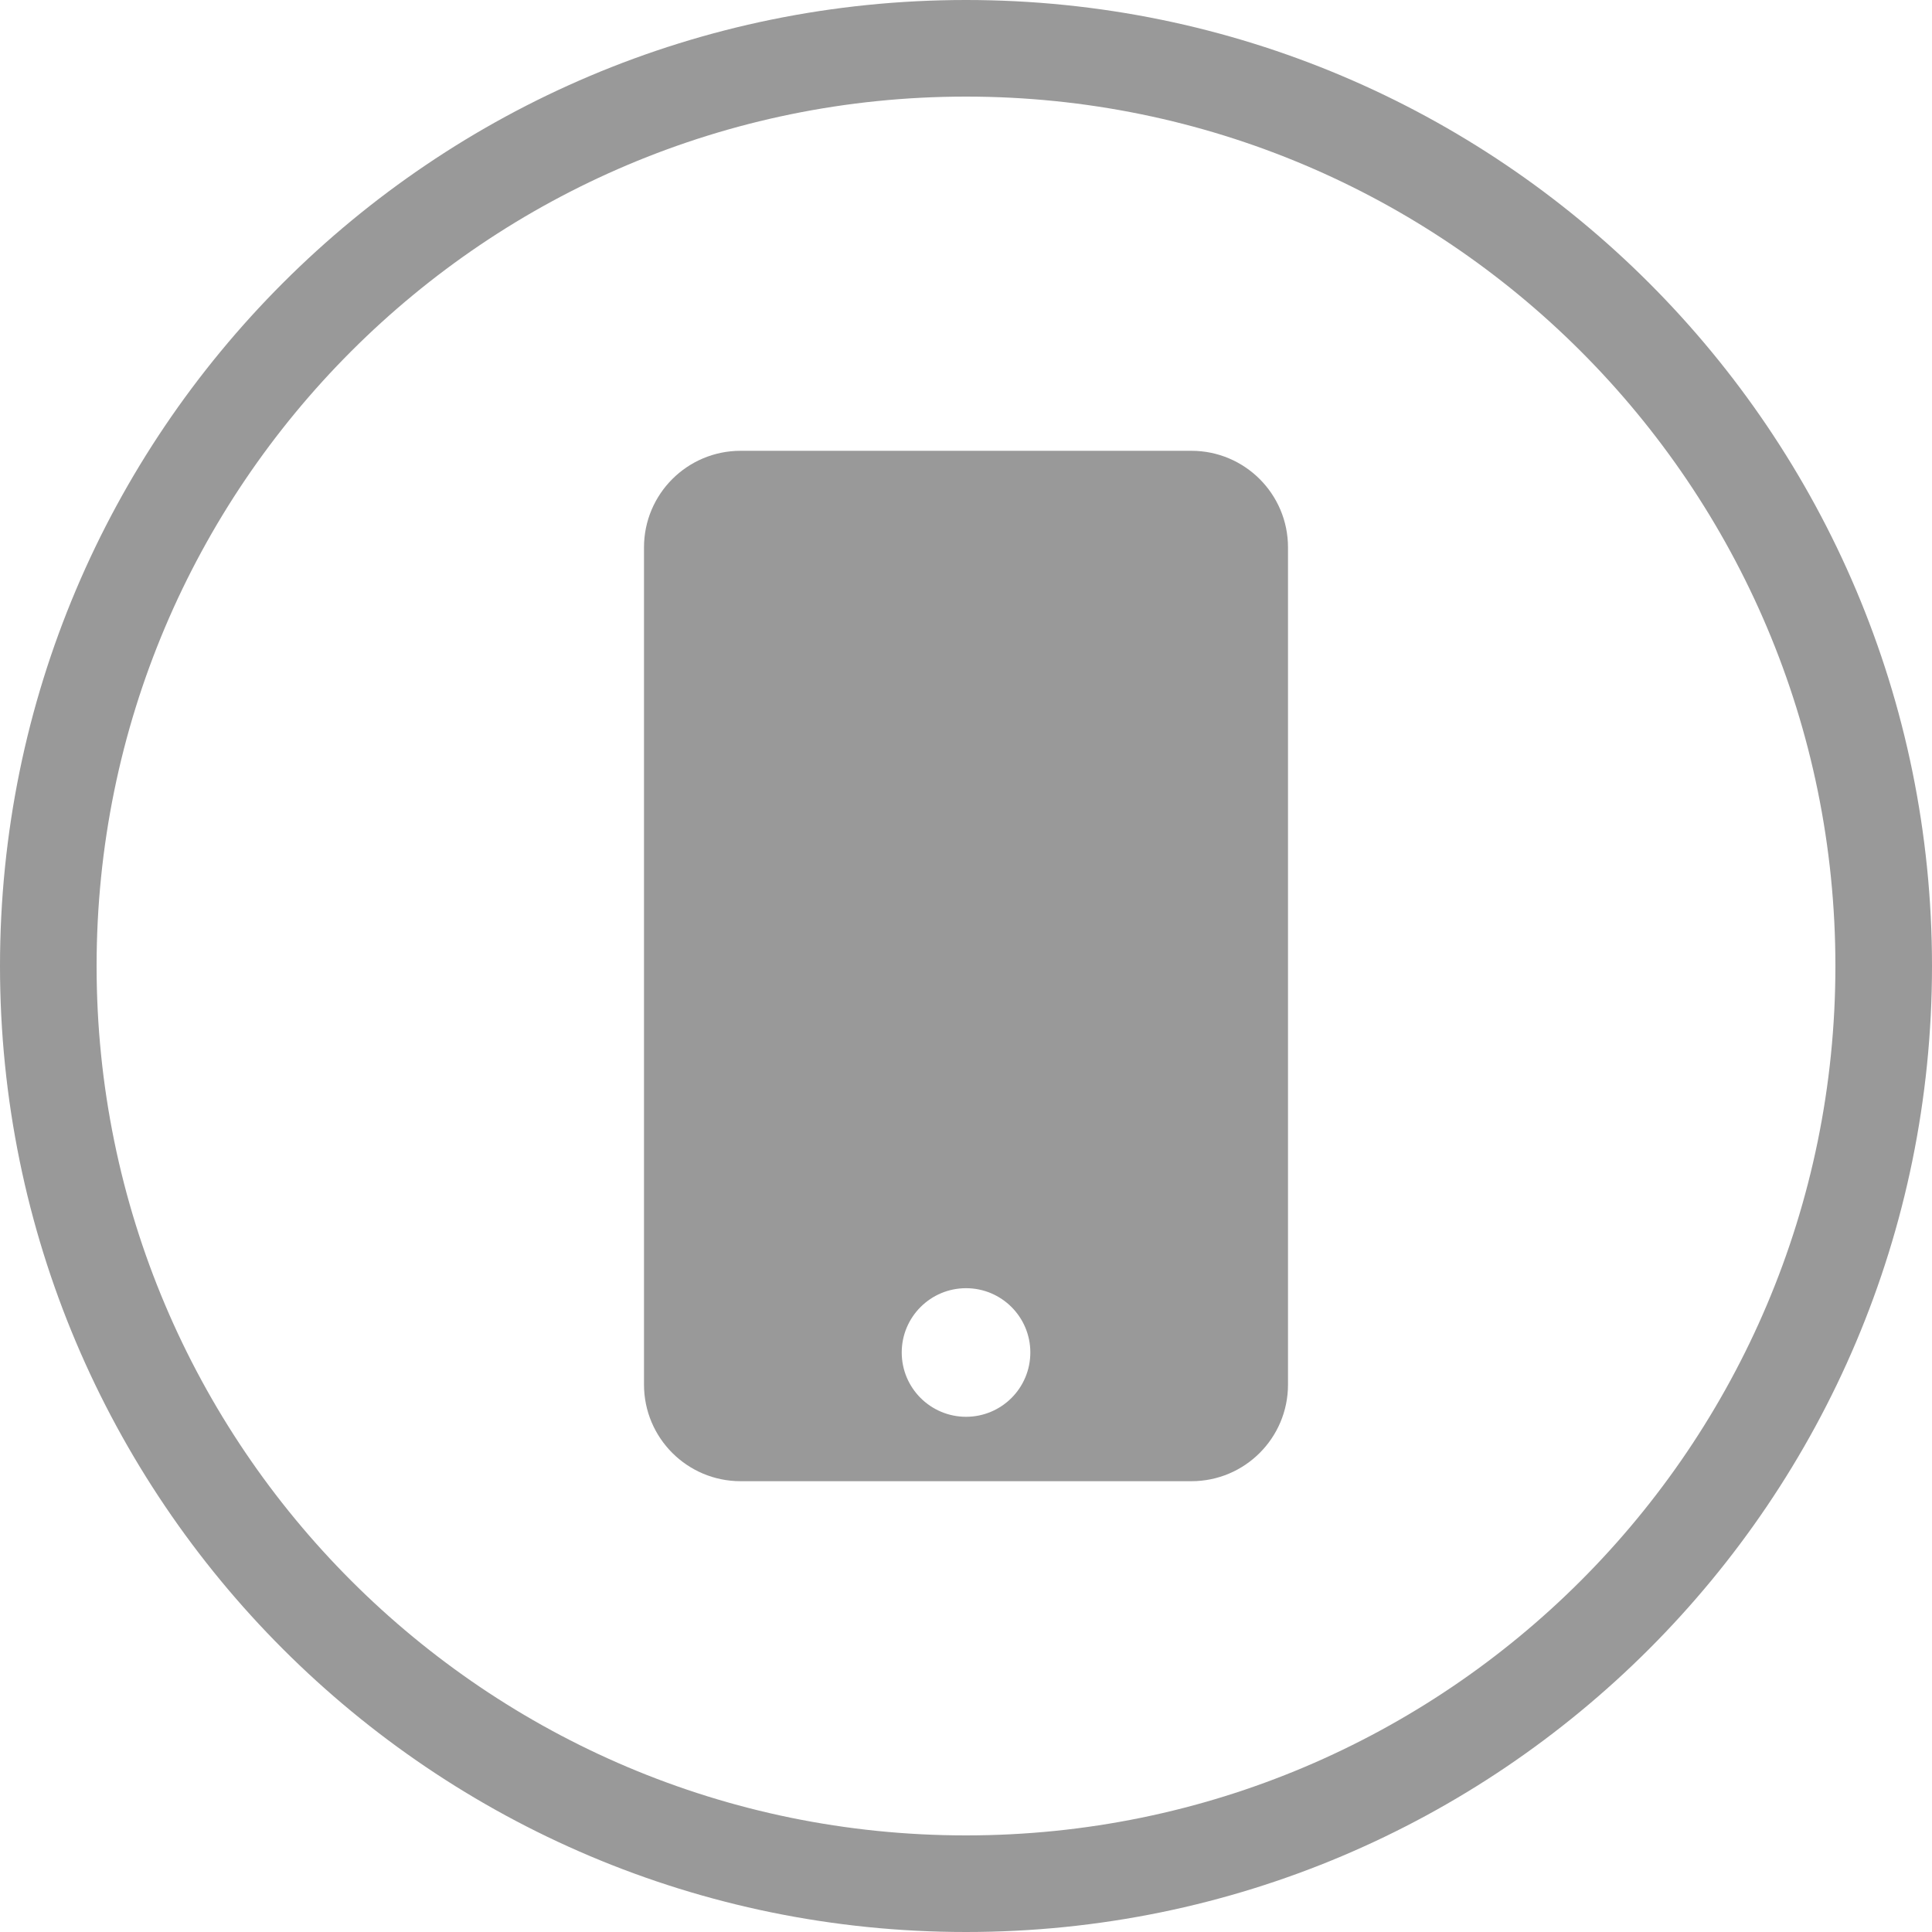 <svg width="30" height="30" viewBox="0 0 30 30" fill="none" xmlns="http://www.w3.org/2000/svg">
<path fill-rule="evenodd" clip-rule="evenodd" d="M15 28.5C22.456 28.5 28.5 22.456 28.5 15C28.5 7.544 22.456 1.5 15 1.5C7.544 1.5 1.5 7.544 1.5 15C1.5 22.456 7.544 28.5 15 28.5ZM15 30C23.284 30 30 23.284 30 15C30 6.716 23.284 0 15 0C6.716 0 0 6.716 0 15C0 23.284 6.716 30 15 30Z" fill="#999999"/>
<path d="M18.5 7H11.5C10.671 7 10 7.672 10 8.5V21.5C10 22.329 10.672 23 11.5 23H18.5C19.329 23 20 22.329 20 21.5V8.5C20 7.671 19.328 7 18.5 7ZM15 22C14.449 21.999 14.002 21.553 14.002 21.001C14.002 20.45 14.449 20.003 15.001 20.003C15.552 20.003 15.999 20.45 15.999 21.001C15.999 21.277 15.887 21.527 15.707 21.707C15.526 21.888 15.276 22 15 22H14.999H15Z" fill="#999999"/>
</svg>
